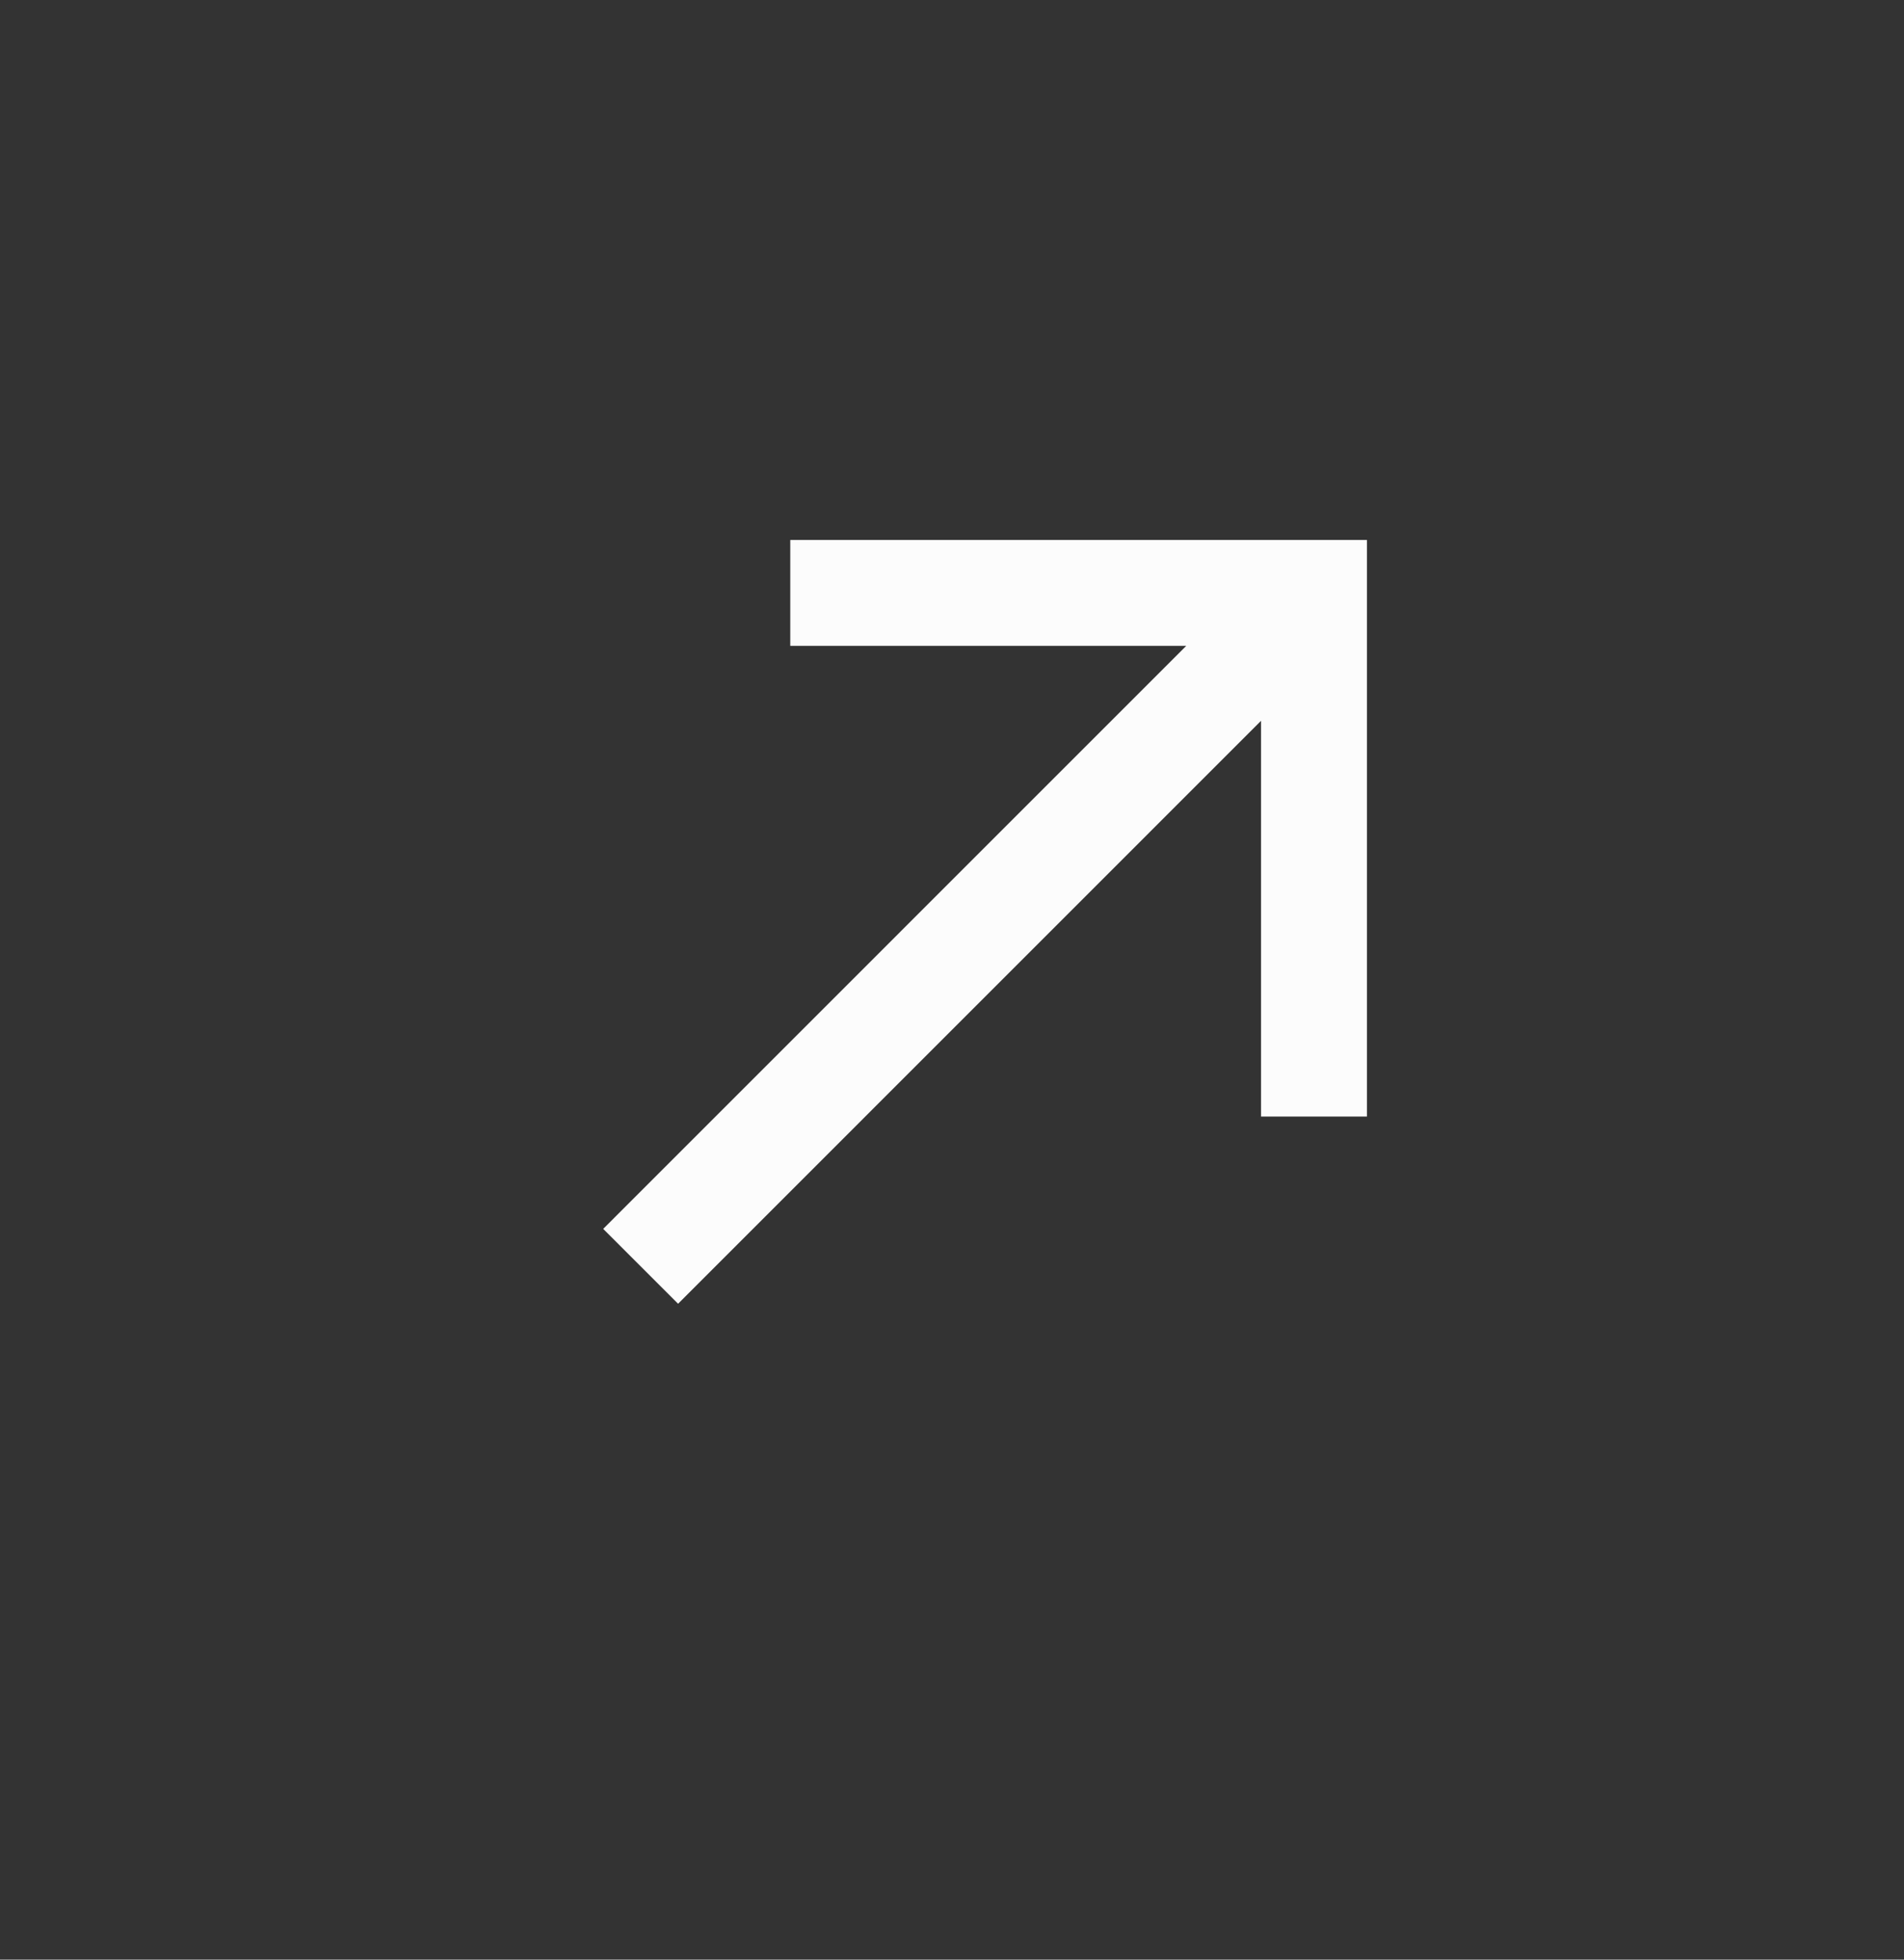 <svg xmlns="http://www.w3.org/2000/svg" width="34" height="35" fill="none"><rect width="100%" height="100%" fill="#333333" stroke="none"/><path stroke="#FCFCFC" stroke-miterlimit="10" stroke-width="1.891" d="M22.8 11.255 11.44 22.617m12.024-2.675V10.59h-9.352"/></svg>